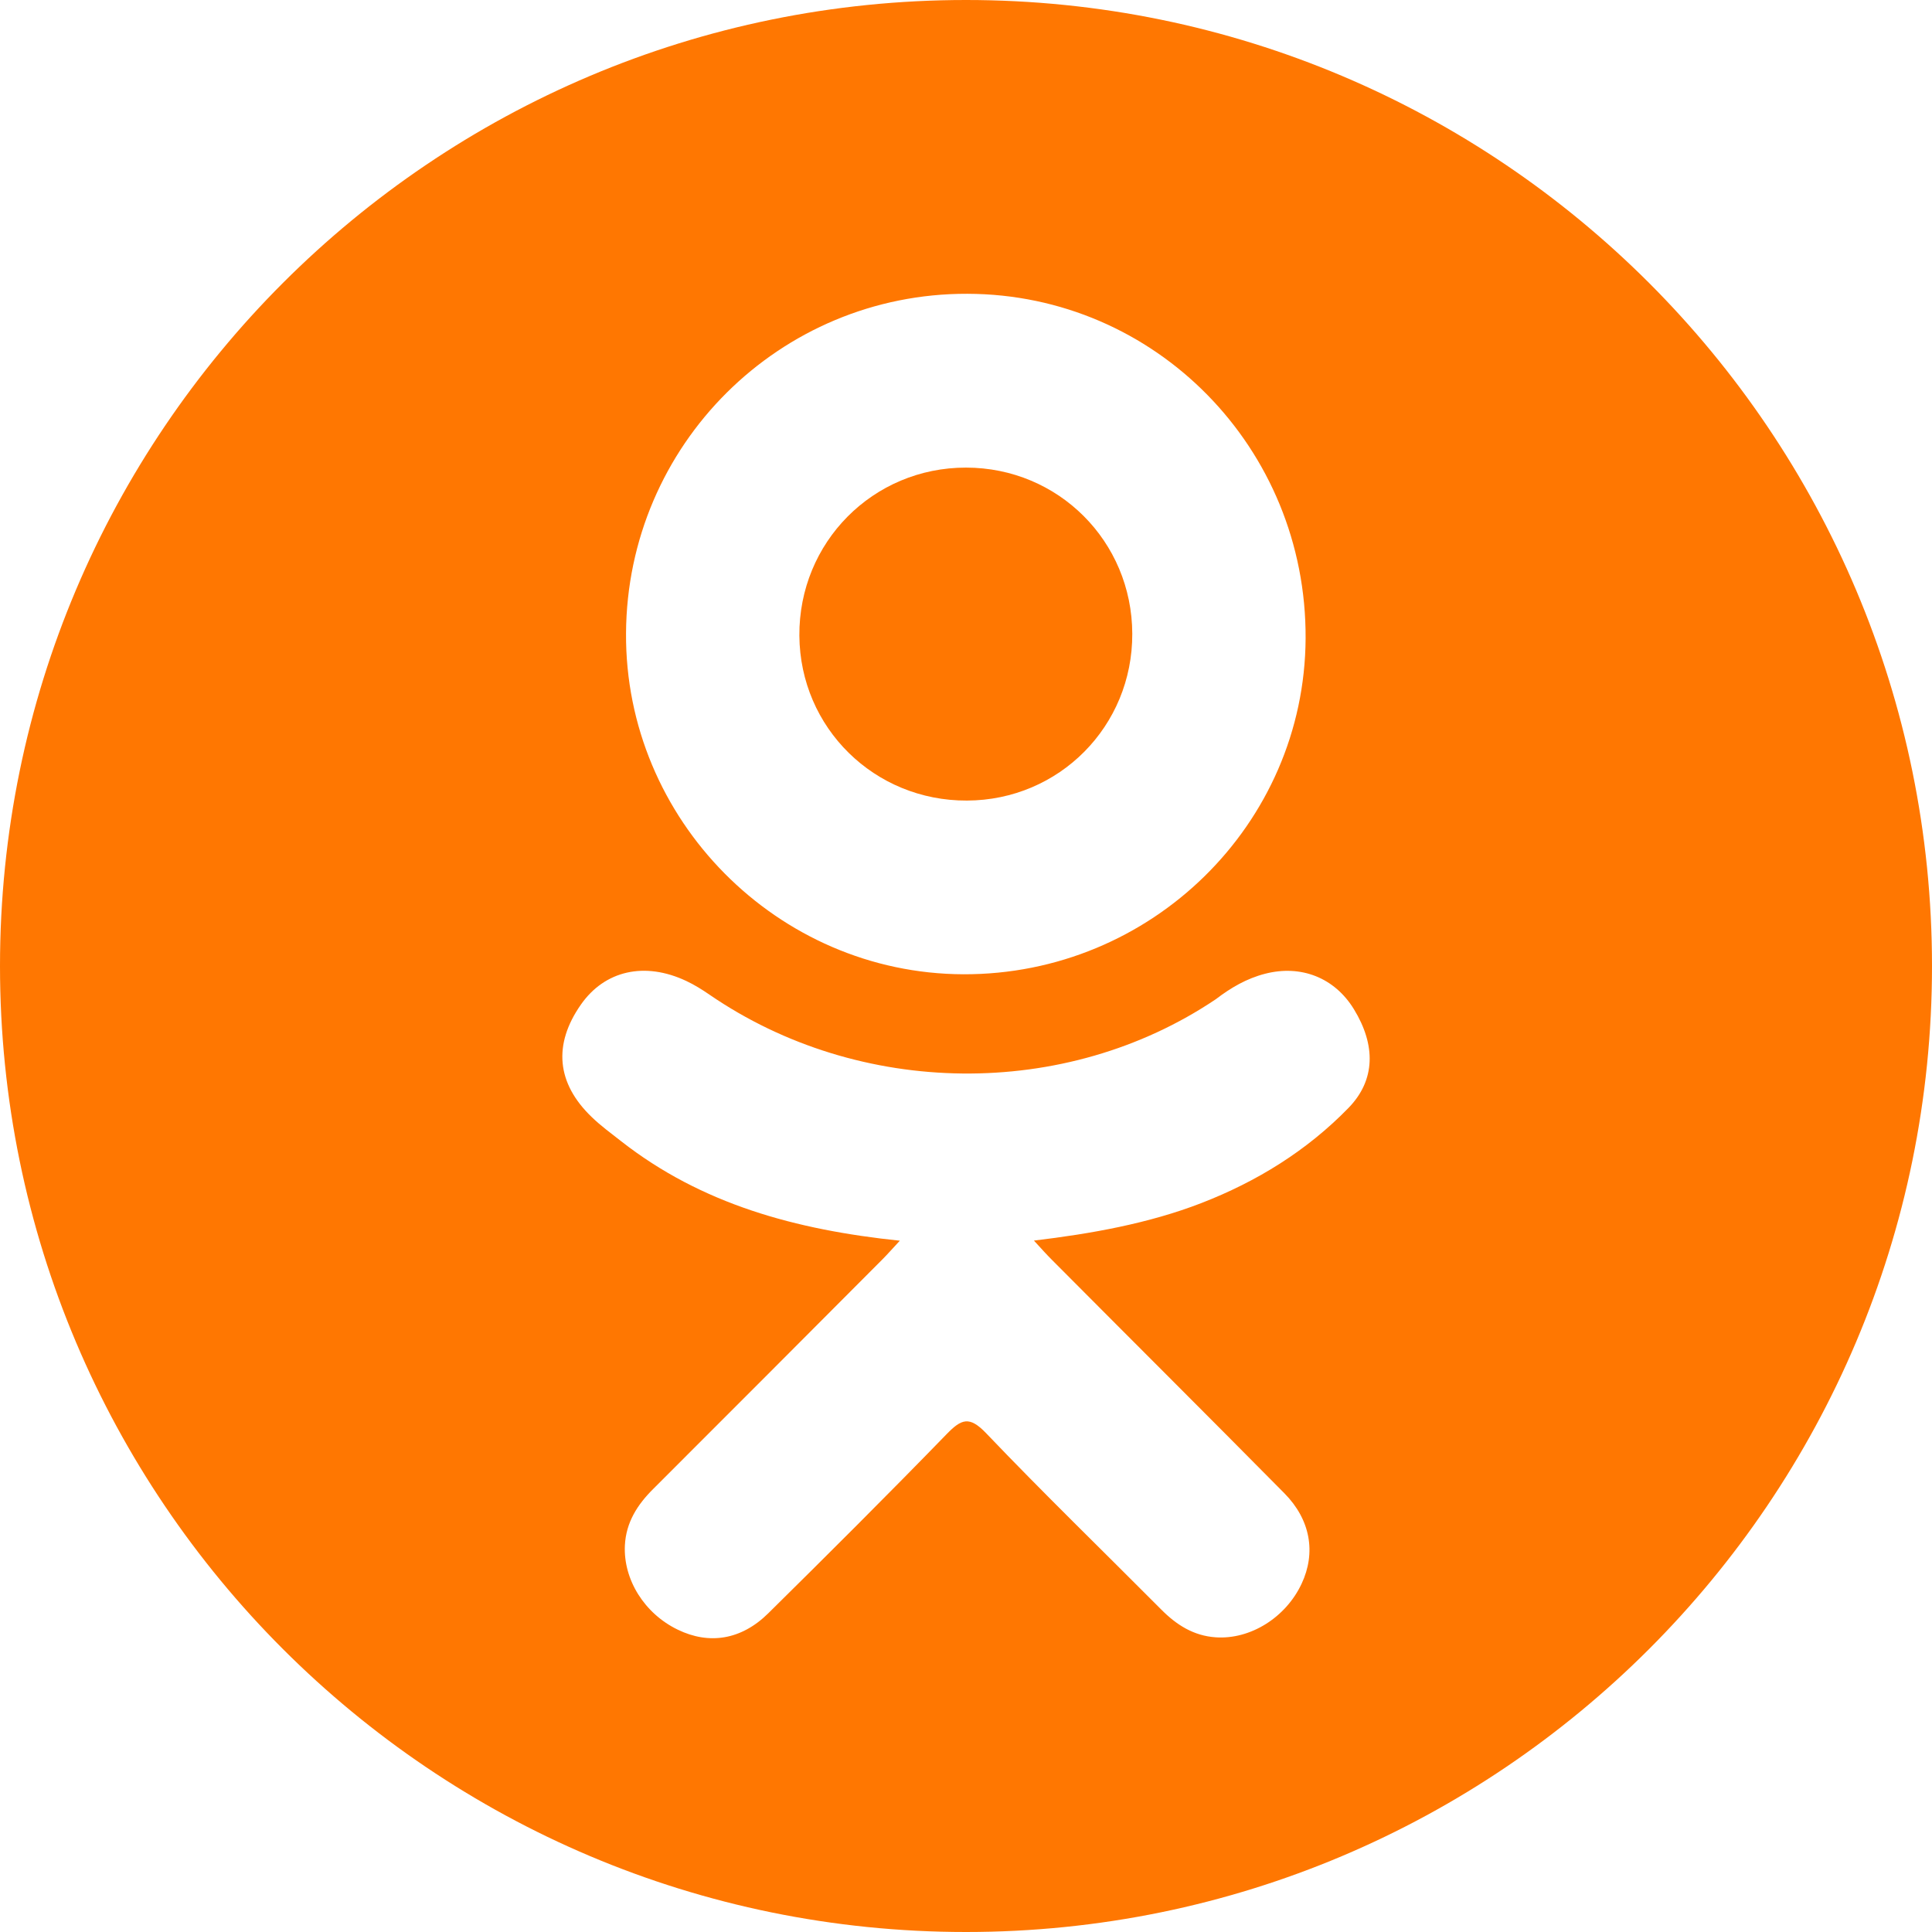 <svg width="32" height="32" viewBox="0 0 32 32" fill="none" xmlns="http://www.w3.org/2000/svg">
<g clip-path="url(#clip0_109_2406)">
<path d="M16.015 13.26C17.543 13.255 18.76 12.028 18.754 10.496C18.749 8.965 17.529 7.746 16.001 7.745C14.459 7.743 13.229 8.984 13.24 10.53C13.252 12.055 14.482 13.266 16.015 13.26Z" fill="#FF7701"/>
<path d="M16 0C7.163 0 0 7.164 0 16C0 24.836 7.163 32 16 32C24.837 32 32 24.836 32 16C32 7.164 24.837 0 16 0ZM16.023 4.866C19.139 4.874 21.641 7.423 21.625 10.574C21.609 13.652 19.067 16.147 15.956 16.137C12.876 16.126 10.35 13.573 10.369 10.489C10.386 7.371 12.913 4.857 16.023 4.866ZM22.335 18.351C21.646 19.059 20.817 19.571 19.895 19.928C19.024 20.265 18.07 20.435 17.125 20.548C17.268 20.704 17.336 20.78 17.425 20.869C18.707 22.158 19.995 23.44 21.273 24.733C21.708 25.173 21.799 25.719 21.559 26.231C21.297 26.791 20.71 27.159 20.135 27.119C19.77 27.094 19.485 26.913 19.233 26.658C18.265 25.685 17.279 24.729 16.332 23.737C16.055 23.448 15.923 23.503 15.679 23.754C14.706 24.756 13.717 25.742 12.722 26.724C12.275 27.164 11.743 27.244 11.225 26.992C10.674 26.726 10.323 26.163 10.35 25.597C10.369 25.215 10.557 24.922 10.82 24.661C12.089 23.395 13.354 22.124 14.62 20.855C14.704 20.77 14.782 20.681 14.904 20.55C13.178 20.37 11.621 19.945 10.289 18.903C10.123 18.773 9.952 18.648 9.802 18.503C9.218 17.943 9.159 17.301 9.621 16.64C10.016 16.074 10.678 15.923 11.367 16.248C11.501 16.311 11.628 16.39 11.75 16.474C14.233 18.18 17.645 18.227 20.138 16.55C20.385 16.361 20.649 16.206 20.955 16.128C21.55 15.975 22.105 16.194 22.424 16.714C22.789 17.309 22.785 17.889 22.335 18.351Z" fill="#FF7701"/>
</g>
<defs>
<clipPath id="clip0_109_2406">
<rect width="32" height="32" fill="white"/>
</clipPath>
</defs>
</svg>
